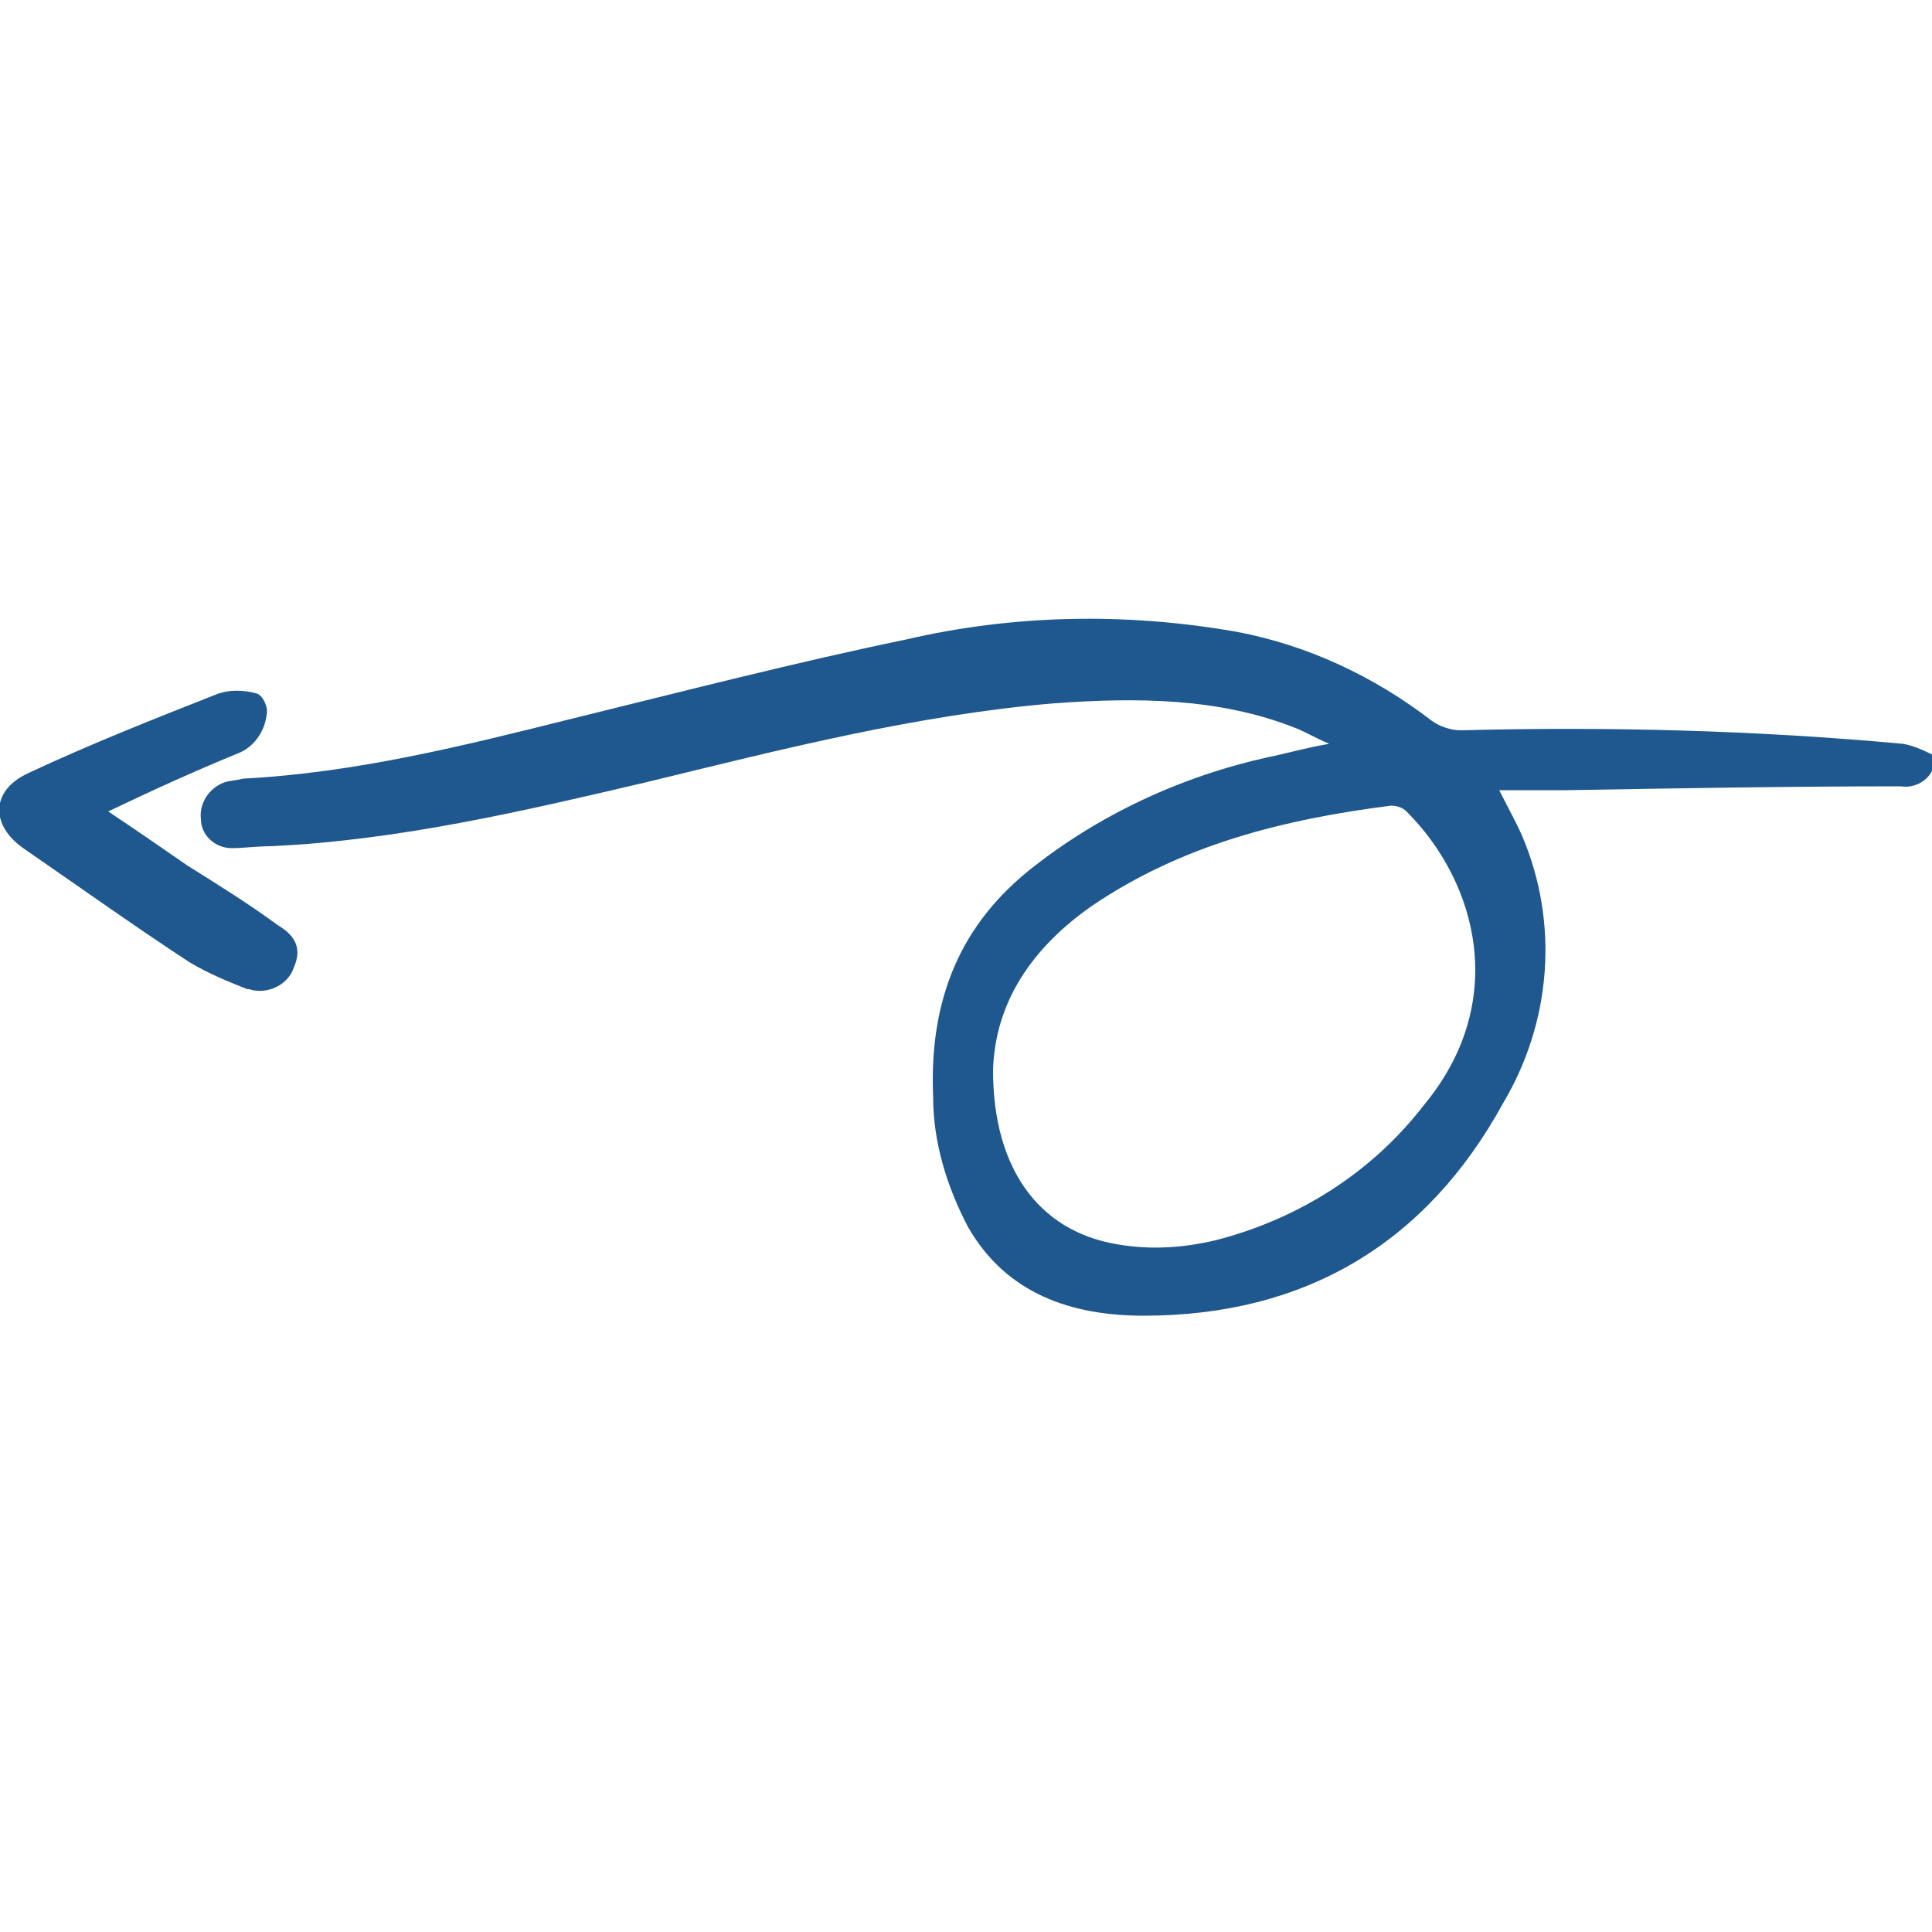 <svg version="1.1" id="Camada_1" xmlns="http://www.w3.org/2000/svg" x="0" y="0" viewBox="0 0 100 100" style="enable-background:new 0 0 100 100" xml:space="preserve"><style>.st0{fill:#1F588E}</style><path class="st0" d="M100 39.9c-.3.6-1 .9-1.6.8-5.8 0-11.5.1-17.3.2h-3.5c.5 1 .9 1.7 1.2 2.4 1.9 4.5 1.5 9.6-1 13.8-4 7.3-10.3 11-18.6 11-3.7 0-7.1-1.1-9.1-4.6-1.1-2.1-1.8-4.4-1.8-6.7-.2-4.6 1.1-8.6 4.9-11.7 3.6-2.9 7.9-4.9 12.4-5.9 1-.2 2-.5 3.2-.7-.7-.3-1.2-.6-1.7-.8-4-1.6-8.3-1.6-12.5-1.3-7.2.6-14.2 2.4-21.2 4.1-6.4 1.5-12.8 3-19.4 3.3-.7 0-1.4.1-2 .1-.9 0-1.6-.7-1.6-1.5-.1-.8.4-1.6 1.2-1.9.3-.1.6-.1 1-.2 5.8-.3 11.4-1.7 17-3.1 5.7-1.4 11.5-2.9 17.3-4.1 5.6-1.3 11.4-1.4 17.1-.4 3.7.7 7.1 2.3 10.1 4.6.4.3 1 .5 1.5.5 7.6-.2 15.3 0 22.9.7.6.1 1.2.4 1.8.7l-.3.7zM51.4 55.4c0 5 2.3 8.3 6.4 9 1.7.3 3.4.2 5.1-.2 4.3-1.1 8.1-3.5 10.8-7 4.4-5.3 2.8-11.5-.9-15.2-.2-.2-.5-.3-.8-.3-5.5.7-10.8 2-15.5 5.2-3 2.1-5 4.9-5.1 8.5z"/><path class="st0" d="M5.6 42c1.5 1 2.8 1.9 4.1 2.8 1.6 1 3.2 2 4.7 3.1 1 .6 1.2 1.3.8 2.2-.3.9-1.4 1.4-2.3 1.1h-.1c-1-.4-2-.8-3-1.4-2.9-1.9-5.7-3.9-8.6-5.9-1.7-1.2-1.7-3 .3-3.9 3.2-1.5 6.5-2.8 9.8-4.1.6-.2 1.3-.2 2 0 .3.1.6.7.5 1.1-.1.9-.7 1.7-1.5 2-2.2.9-4.4 1.9-6.7 3z"/></svg>
